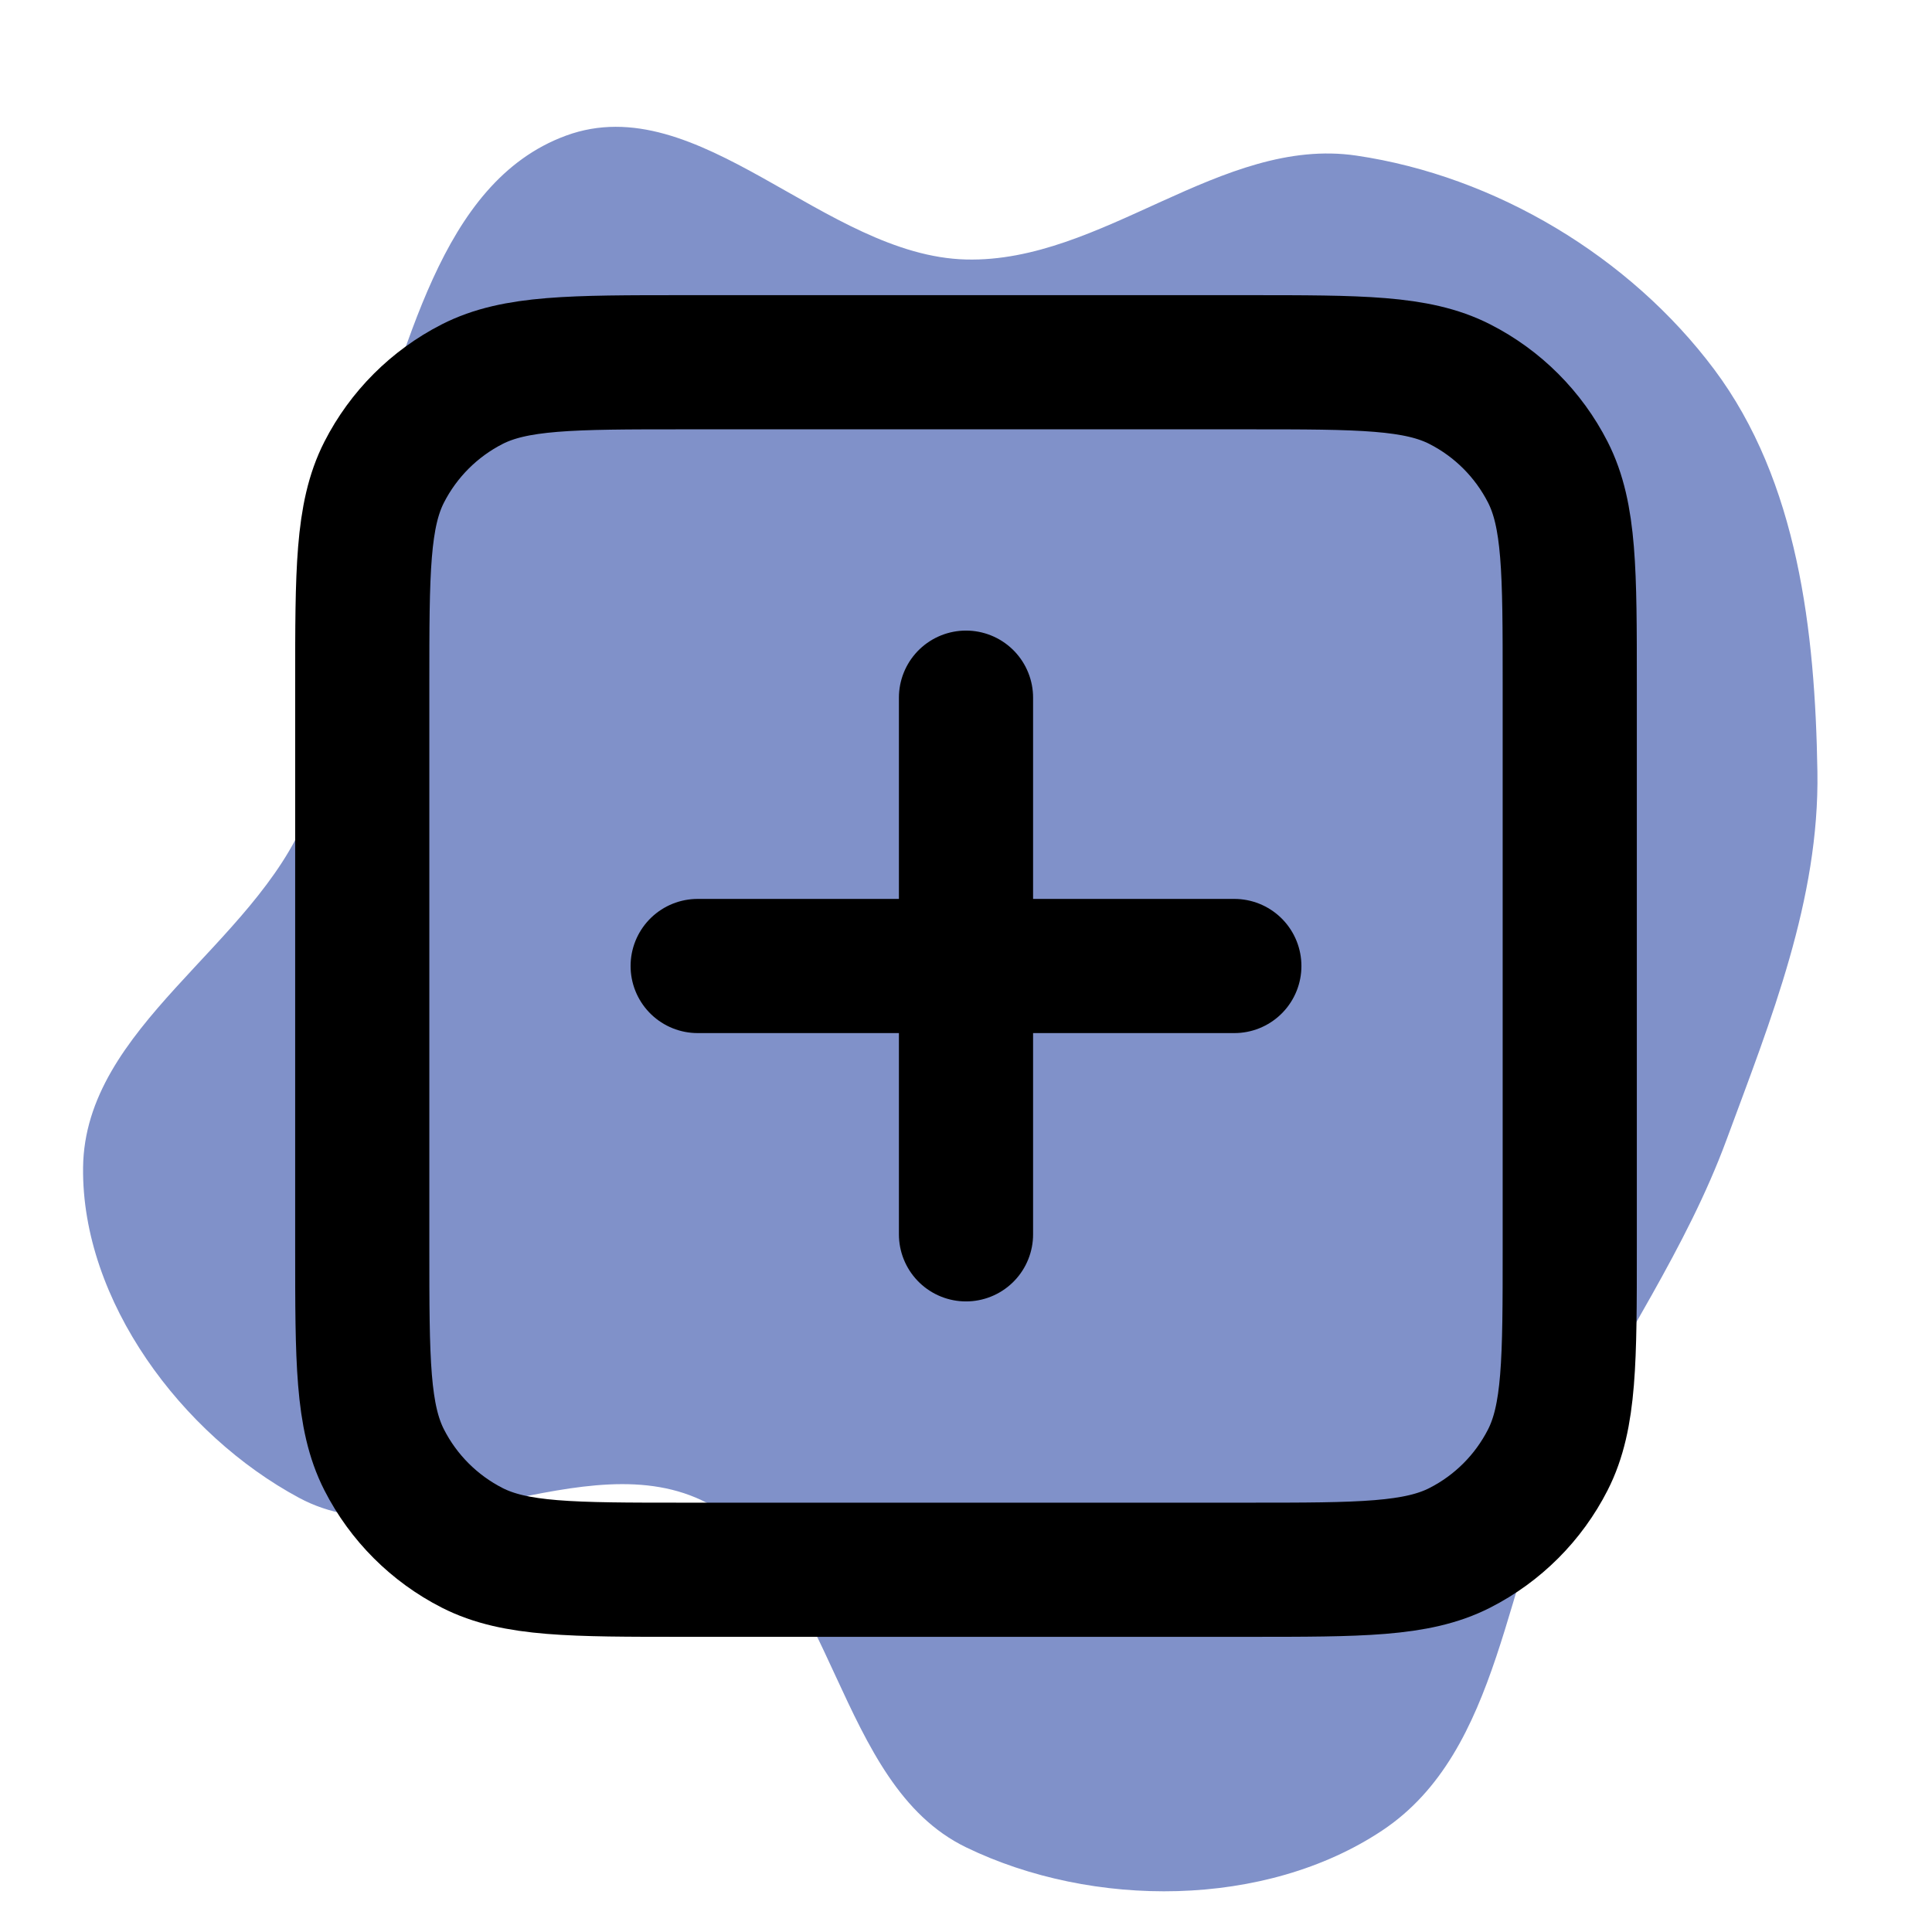 <!DOCTYPE svg PUBLIC "-//W3C//DTD SVG 1.1//EN" "http://www.w3.org/Graphics/SVG/1.1/DTD/svg11.dtd">
<!-- Uploaded to: SVG Repo, www.svgrepo.com, Transformed by: SVG Repo Mixer Tools -->
<svg width="800px" height="800px" viewBox="-2.4 -2.4 28.80 28.80" fill="none" xmlns="http://www.w3.org/2000/svg" stroke="#111a26" style="--darkreader-inline-stroke: #d7d3ce;" data-darkreader-inline-stroke="">
<g id="SVGRepo_bgCarrier" stroke-width="0">
<path transform="translate(-2.4, -2.4), scale(0.9)" d="M16,30.597C18.096,31.613,20.956,31.609,22.895,30.318C24.882,28.996,24.912,26.092,25.977,23.956C26.838,22.229,27.93,20.686,28.598,18.875C29.332,16.888,30.136,14.9,30.102,12.781C30.064,10.459,29.783,7.977,28.392,6.118C26.995,4.252,24.77,2.916,22.464,2.577C20.23,2.249,18.257,4.355,16,4.298C13.66,4.239,11.574,1.44,9.376,2.246C7.258,3.023,6.754,5.877,5.95,7.985C5.277,9.748,5.785,11.757,5.08,13.508C4.208,15.67,1.402,17.006,1.376,19.338C1.351,21.545,3.01,23.765,4.954,24.809C6.964,25.89,9.694,23.836,11.716,24.896C13.848,26.013,13.834,29.546,16,30.597" fill="#8091c9" strokewidth="0"/>
</g>
<g id="SVGRepo_tracerCarrier" stroke-linecap="round" stroke-linejoin="round"/>
<g id="SVGRepo_iconCarrier"> <path d="M12 8V16M8 12H16M7.8 21H16.2C17.88 21 18.72 21 19.362 20.673C19.927 20.385 20.385 19.927 20.673 19.362C21 18.72 21 17.88 21 16.2V7.8C21 6.12 21 5.28 20.673 4.638C20.385 4.074 19.927 3.615 19.362 3.327C18.72 3 17.88 3 16.2 3H7.8C6.12 3 5.28 3 4.638 3.327C4.074 3.615 3.615 4.074 3.327 4.638C3 5.28 3 6.12 3 7.8V16.2C3 17.88 3 18.72 3.327 19.362C3.615 19.927 4.074 20.385 4.638 20.673C5.28 21 6.12 21 7.8 21Z" stroke="#000000" stroke-width="2" stroke-linecap="round" stroke-linejoin="round" data-darkreader-inline-stroke="" style="--darkreader-inline-stroke: #e8e6e3;"/> </g>
</svg>